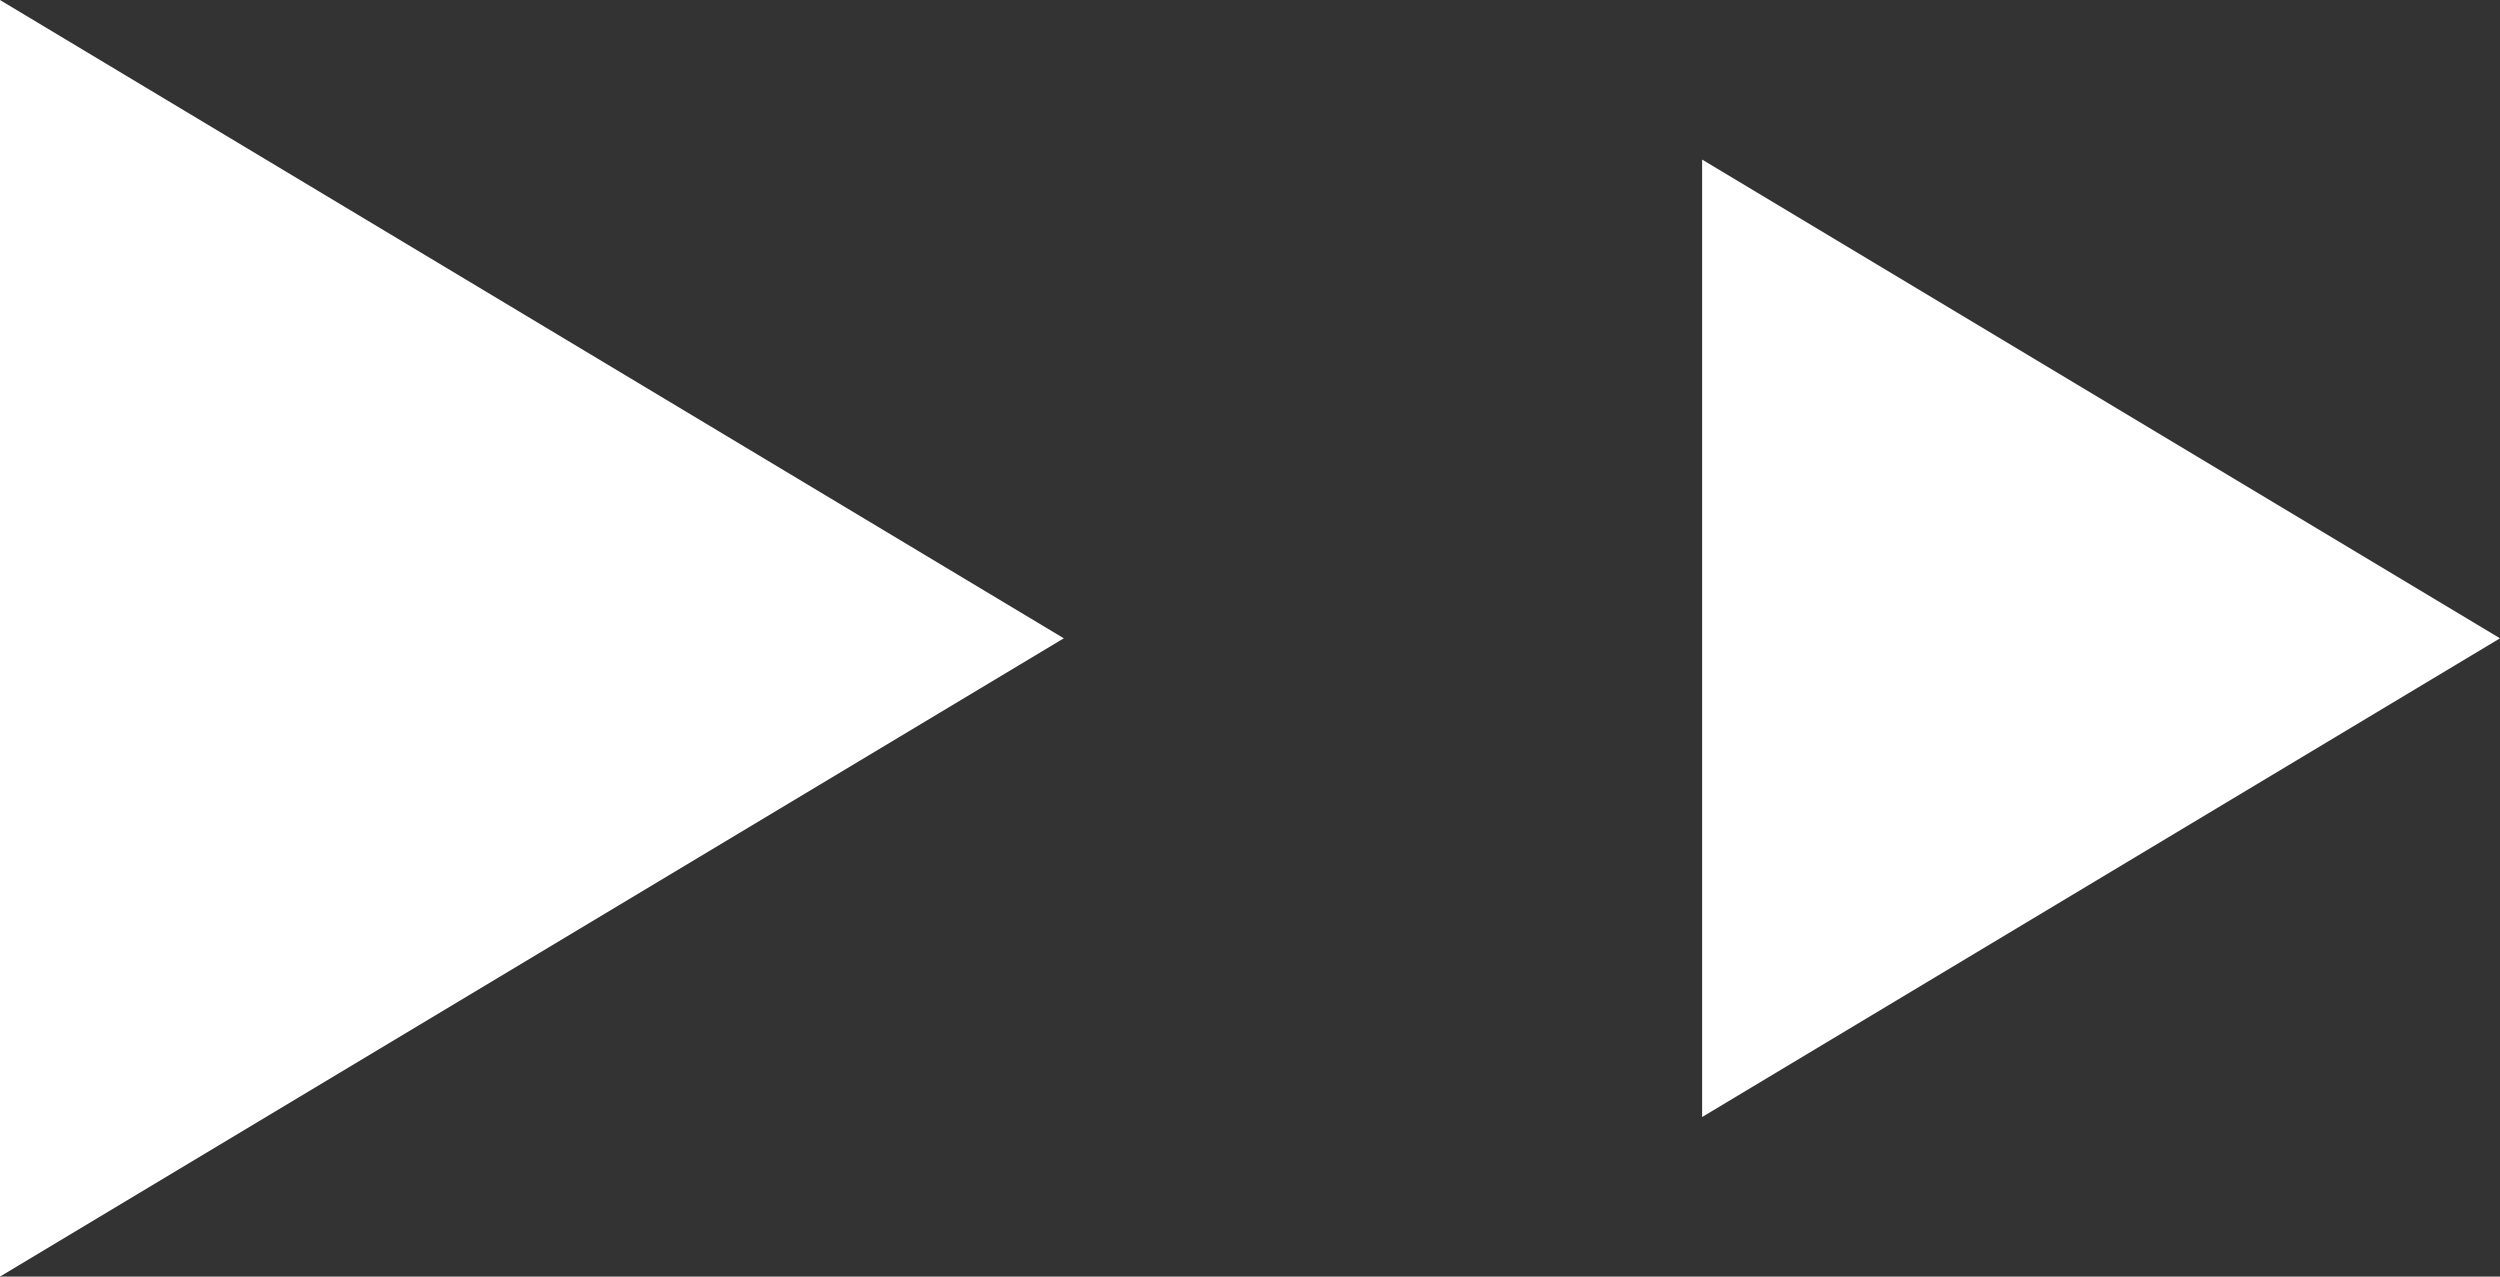 <svg xmlns="http://www.w3.org/2000/svg" width="47" height="24" viewBox="0 0 47 24"><rect x="0" y="0" width="47" height="24" fill="#333333" stroke="none"/><defs><style>.a{fill:#fff;}</style></defs><path class="a" d="M12,0,24,20H0Z" transform="translate(20) rotate(90)"/><path class="a" d="M9,0l9,15H0Z" transform="translate(47 3) rotate(90)"/></svg>